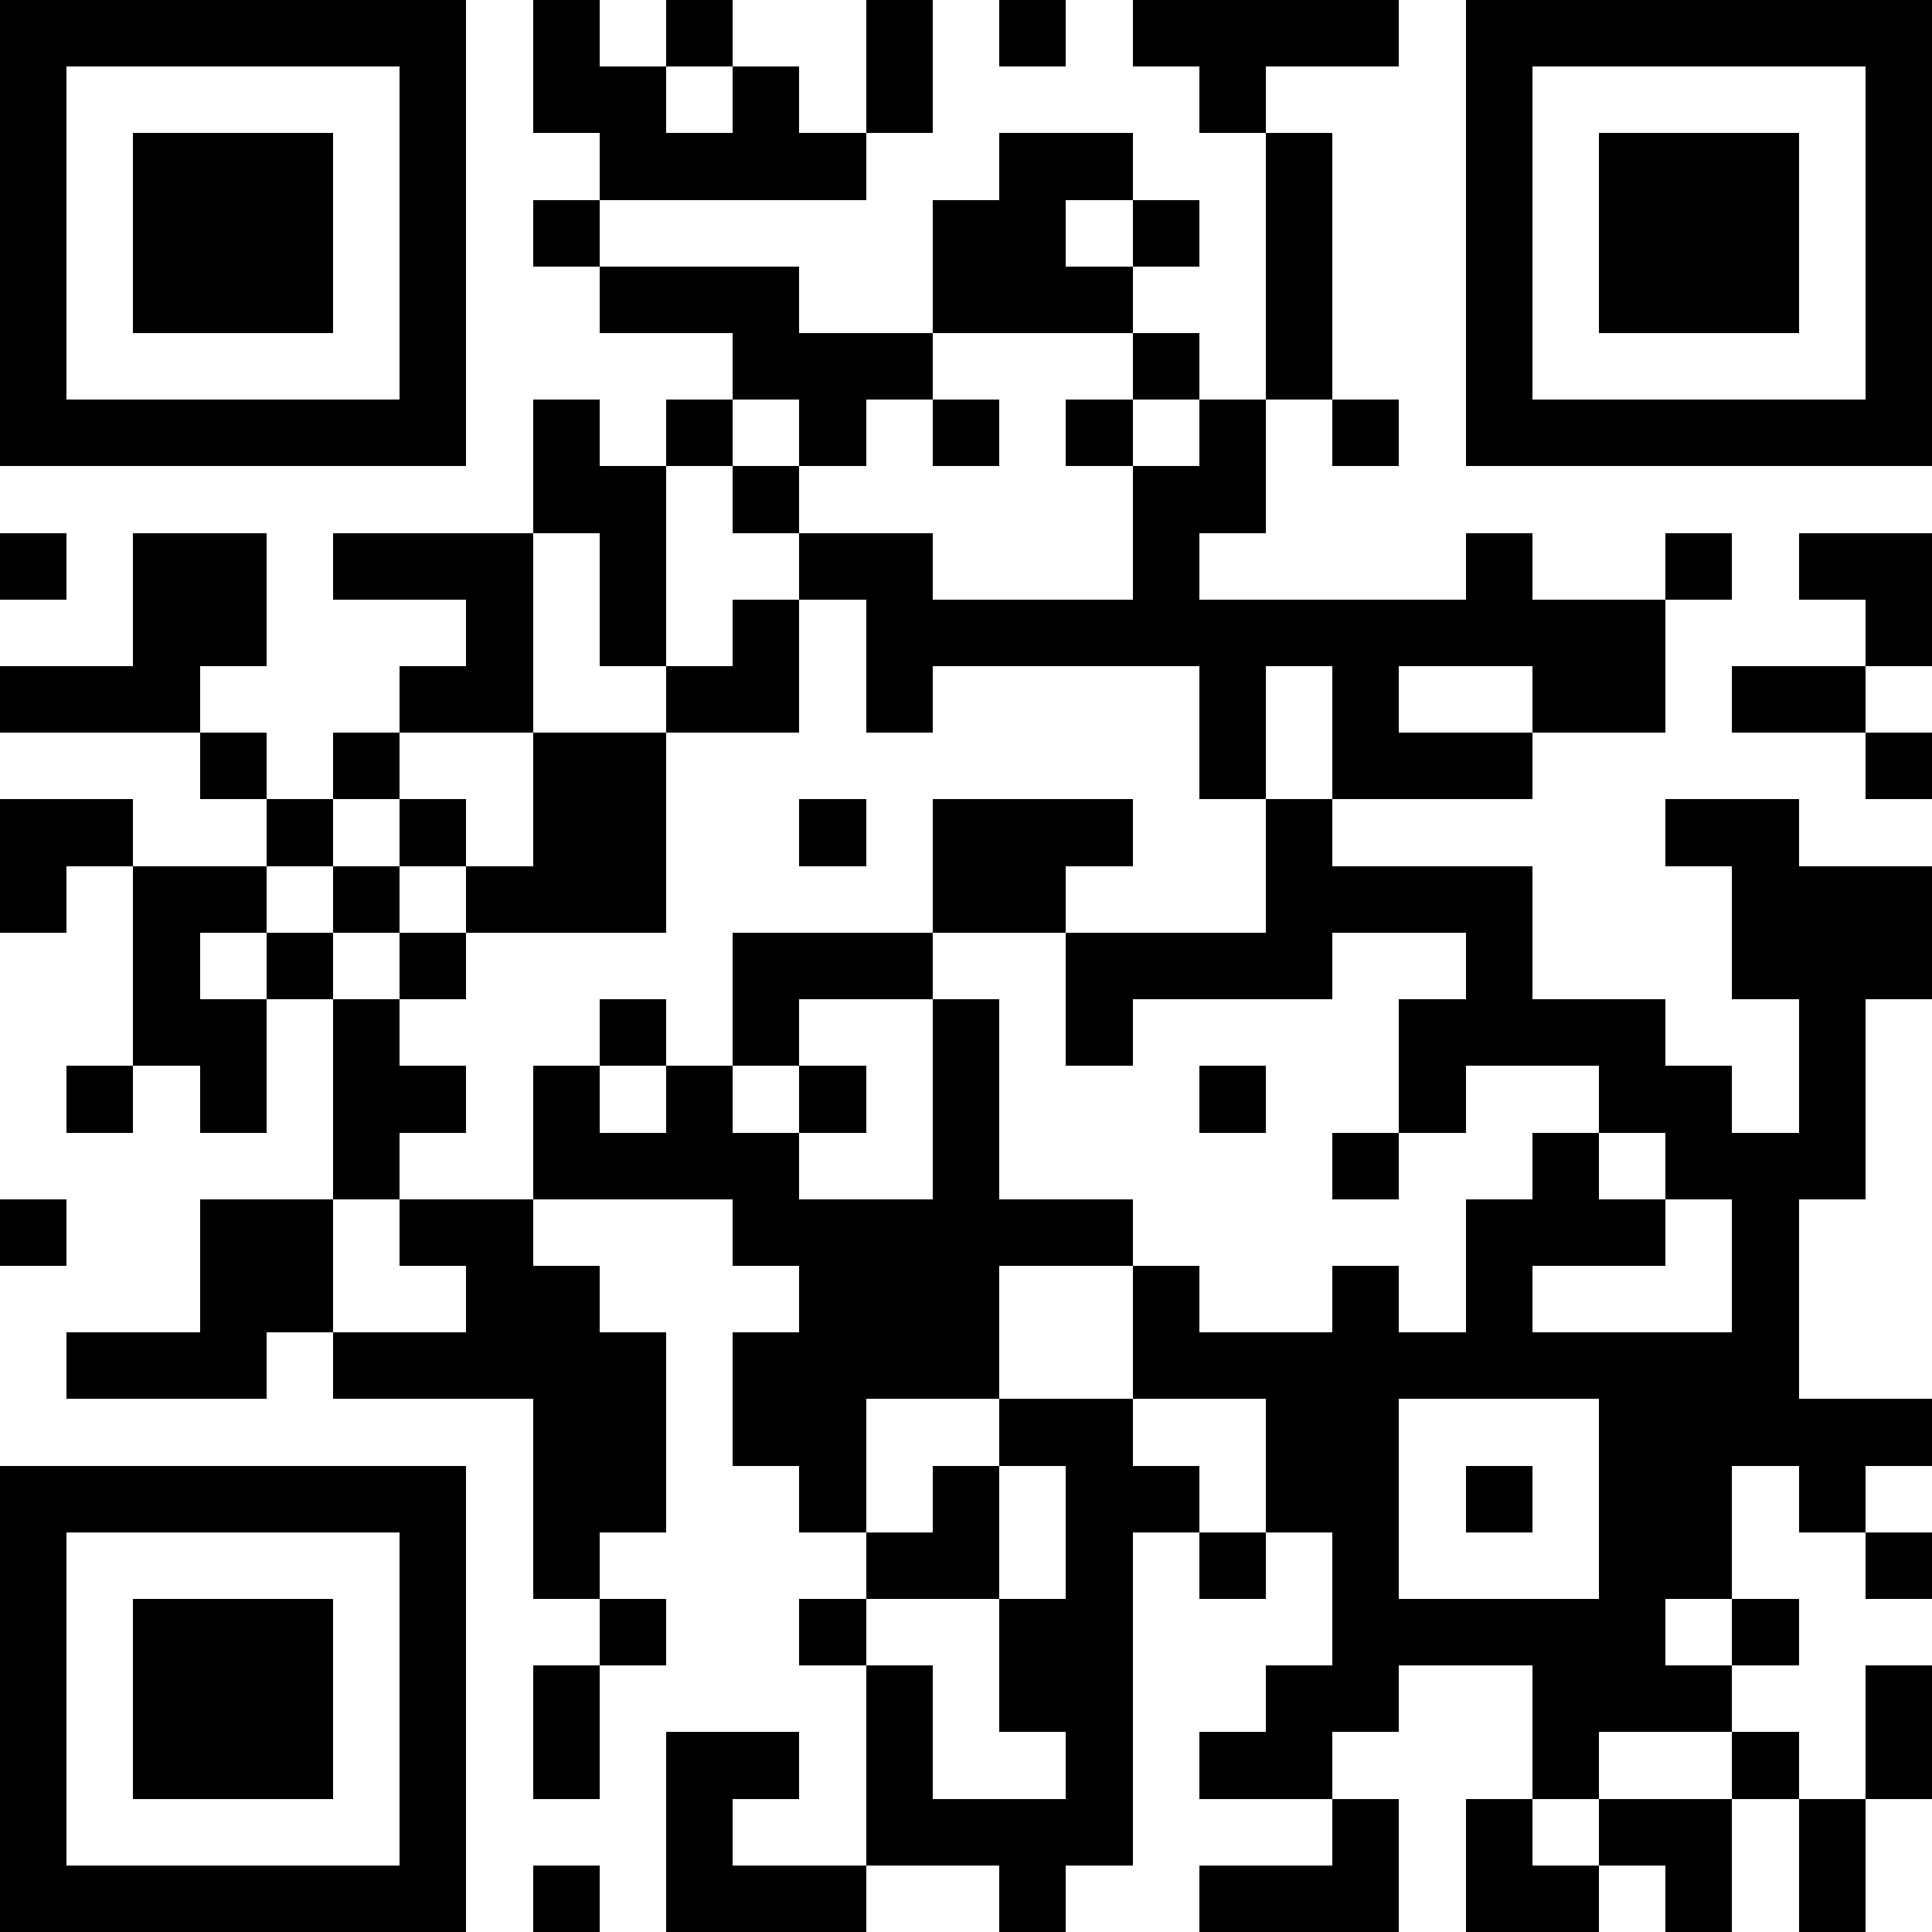 <svg height="128" width="128" viewBox="0 0 29 29" xmlns="http://www.w3.org/2000/svg" xmlns:xlink="http://www.w3.org/1999/xlink" version="1.1"><path fill="#FFFFFF" d="M0,0 h29v29H0z" shape-rendering="crispEdges"></path><path fill="#000000" d="M0 0h7v1H0zM8 0h1v1H8zM10 0h1v1H10zM13 0h1v1H13zM15 0h1v1H15zM17 0h4v1H17zM22,0 h7v1H22zM0 1h1v1H0zM6 1h1v1H6zM8 1h2v1H8zM11 1h1v1H11zM13 1h1v1H13zM18 1h1v1H18zM22 1h1v1H22zM28,1 h1v1H28zM0 2h1v1H0zM2 2h3v1H2zM6 2h1v1H6zM9 2h4v1H9zM15 2h2v1H15zM19 2h1v1H19zM22 2h1v1H22zM24 2h3v1H24zM28,2 h1v1H28zM0 3h1v1H0zM2 3h3v1H2zM6 3h1v1H6zM8 3h1v1H8zM14 3h2v1H14zM17 3h1v1H17zM19 3h1v1H19zM22 3h1v1H22zM24 3h3v1H24zM28,3 h1v1H28zM0 4h1v1H0zM2 4h3v1H2zM6 4h1v1H6zM9 4h3v1H9zM14 4h3v1H14zM19 4h1v1H19zM22 4h1v1H22zM24 4h3v1H24zM28,4 h1v1H28zM0 5h1v1H0zM6 5h1v1H6zM11 5h3v1H11zM17 5h1v1H17zM19 5h1v1H19zM22 5h1v1H22zM28,5 h1v1H28zM0 6h7v1H0zM8 6h1v1H8zM10 6h1v1H10zM12 6h1v1H12zM14 6h1v1H14zM16 6h1v1H16zM18 6h1v1H18zM20 6h1v1H20zM22,6 h7v1H22zM8 7h2v1H8zM11 7h1v1H11zM17 7h2v1H17zM0 8h1v1H0zM2 8h2v1H2zM5 8h3v1H5zM9 8h1v1H9zM12 8h2v1H12zM17 8h1v1H17zM22 8h1v1H22zM25 8h1v1H25zM27,8 h2v1H27zM2 9h2v1H2zM7 9h1v1H7zM9 9h1v1H9zM11 9h1v1H11zM13 9h12v1H13zM28,9 h1v1H28zM0 10h3v1H0zM6 10h2v1H6zM10 10h2v1H10zM13 10h1v1H13zM18 10h1v1H18zM20 10h1v1H20zM23 10h2v1H23zM26 10h2v1H26zM3 11h1v1H3zM5 11h1v1H5zM8 11h2v1H8zM18 11h1v1H18zM20 11h3v1H20zM28,11 h1v1H28zM0 12h2v1H0zM4 12h1v1H4zM6 12h1v1H6zM8 12h2v1H8zM12 12h1v1H12zM14 12h3v1H14zM19 12h1v1H19zM25 12h2v1H25zM0 13h1v1H0zM2 13h2v1H2zM5 13h1v1H5zM7 13h3v1H7zM14 13h2v1H14zM19 13h4v1H19zM26,13 h3v1H26zM2 14h1v1H2zM4 14h1v1H4zM6 14h1v1H6zM11 14h3v1H11zM16 14h4v1H16zM22 14h1v1H22zM26,14 h3v1H26zM2 15h2v1H2zM5 15h1v1H5zM9 15h1v1H9zM11 15h1v1H11zM14 15h1v1H14zM16 15h1v1H16zM21 15h4v1H21zM27 15h1v1H27zM1 16h1v1H1zM3 16h1v1H3zM5 16h2v1H5zM8 16h1v1H8zM10 16h1v1H10zM12 16h1v1H12zM14 16h1v1H14zM18 16h1v1H18zM21 16h1v1H21zM24 16h2v1H24zM27 16h1v1H27zM5 17h1v1H5zM8 17h4v1H8zM14 17h1v1H14zM20 17h1v1H20zM23 17h1v1H23zM25 17h3v1H25zM0 18h1v1H0zM3 18h2v1H3zM6 18h2v1H6zM11 18h6v1H11zM22 18h3v1H22zM26 18h1v1H26zM3 19h2v1H3zM7 19h2v1H7zM12 19h3v1H12zM17 19h1v1H17zM20 19h1v1H20zM22 19h1v1H22zM26 19h1v1H26zM1 20h3v1H1zM5 20h5v1H5zM11 20h4v1H11zM17 20h10v1H17zM8 21h2v1H8zM11 21h2v1H11zM15 21h2v1H15zM19 21h2v1H19zM24,21 h5v1H24zM0 22h7v1H0zM8 22h2v1H8zM12 22h1v1H12zM14 22h1v1H14zM16 22h2v1H16zM19 22h2v1H19zM22 22h1v1H22zM24 22h2v1H24zM27 22h1v1H27zM0 23h1v1H0zM6 23h1v1H6zM8 23h1v1H8zM13 23h2v1H13zM16 23h1v1H16zM18 23h1v1H18zM20 23h1v1H20zM24 23h2v1H24zM28,23 h1v1H28zM0 24h1v1H0zM2 24h3v1H2zM6 24h1v1H6zM9 24h1v1H9zM12 24h1v1H12zM15 24h2v1H15zM20 24h5v1H20zM26 24h1v1H26zM0 25h1v1H0zM2 25h3v1H2zM6 25h1v1H6zM8 25h1v1H8zM13 25h1v1H13zM15 25h2v1H15zM19 25h2v1H19zM23 25h3v1H23zM28,25 h1v1H28zM0 26h1v1H0zM2 26h3v1H2zM6 26h1v1H6zM8 26h1v1H8zM10 26h2v1H10zM13 26h1v1H13zM16 26h1v1H16zM18 26h2v1H18zM23 26h1v1H23zM26 26h1v1H26zM28,26 h1v1H28zM0 27h1v1H0zM6 27h1v1H6zM10 27h1v1H10zM13 27h4v1H13zM20 27h1v1H20zM22 27h1v1H22zM24 27h2v1H24zM27 27h1v1H27zM0 28h7v1H0zM8 28h1v1H8zM10 28h3v1H10zM15 28h1v1H15zM18 28h3v1H18zM22 28h2v1H22zM25 28h1v1H25zM27 28h1v1H27z" shape-rendering="crispEdges"></path></svg>